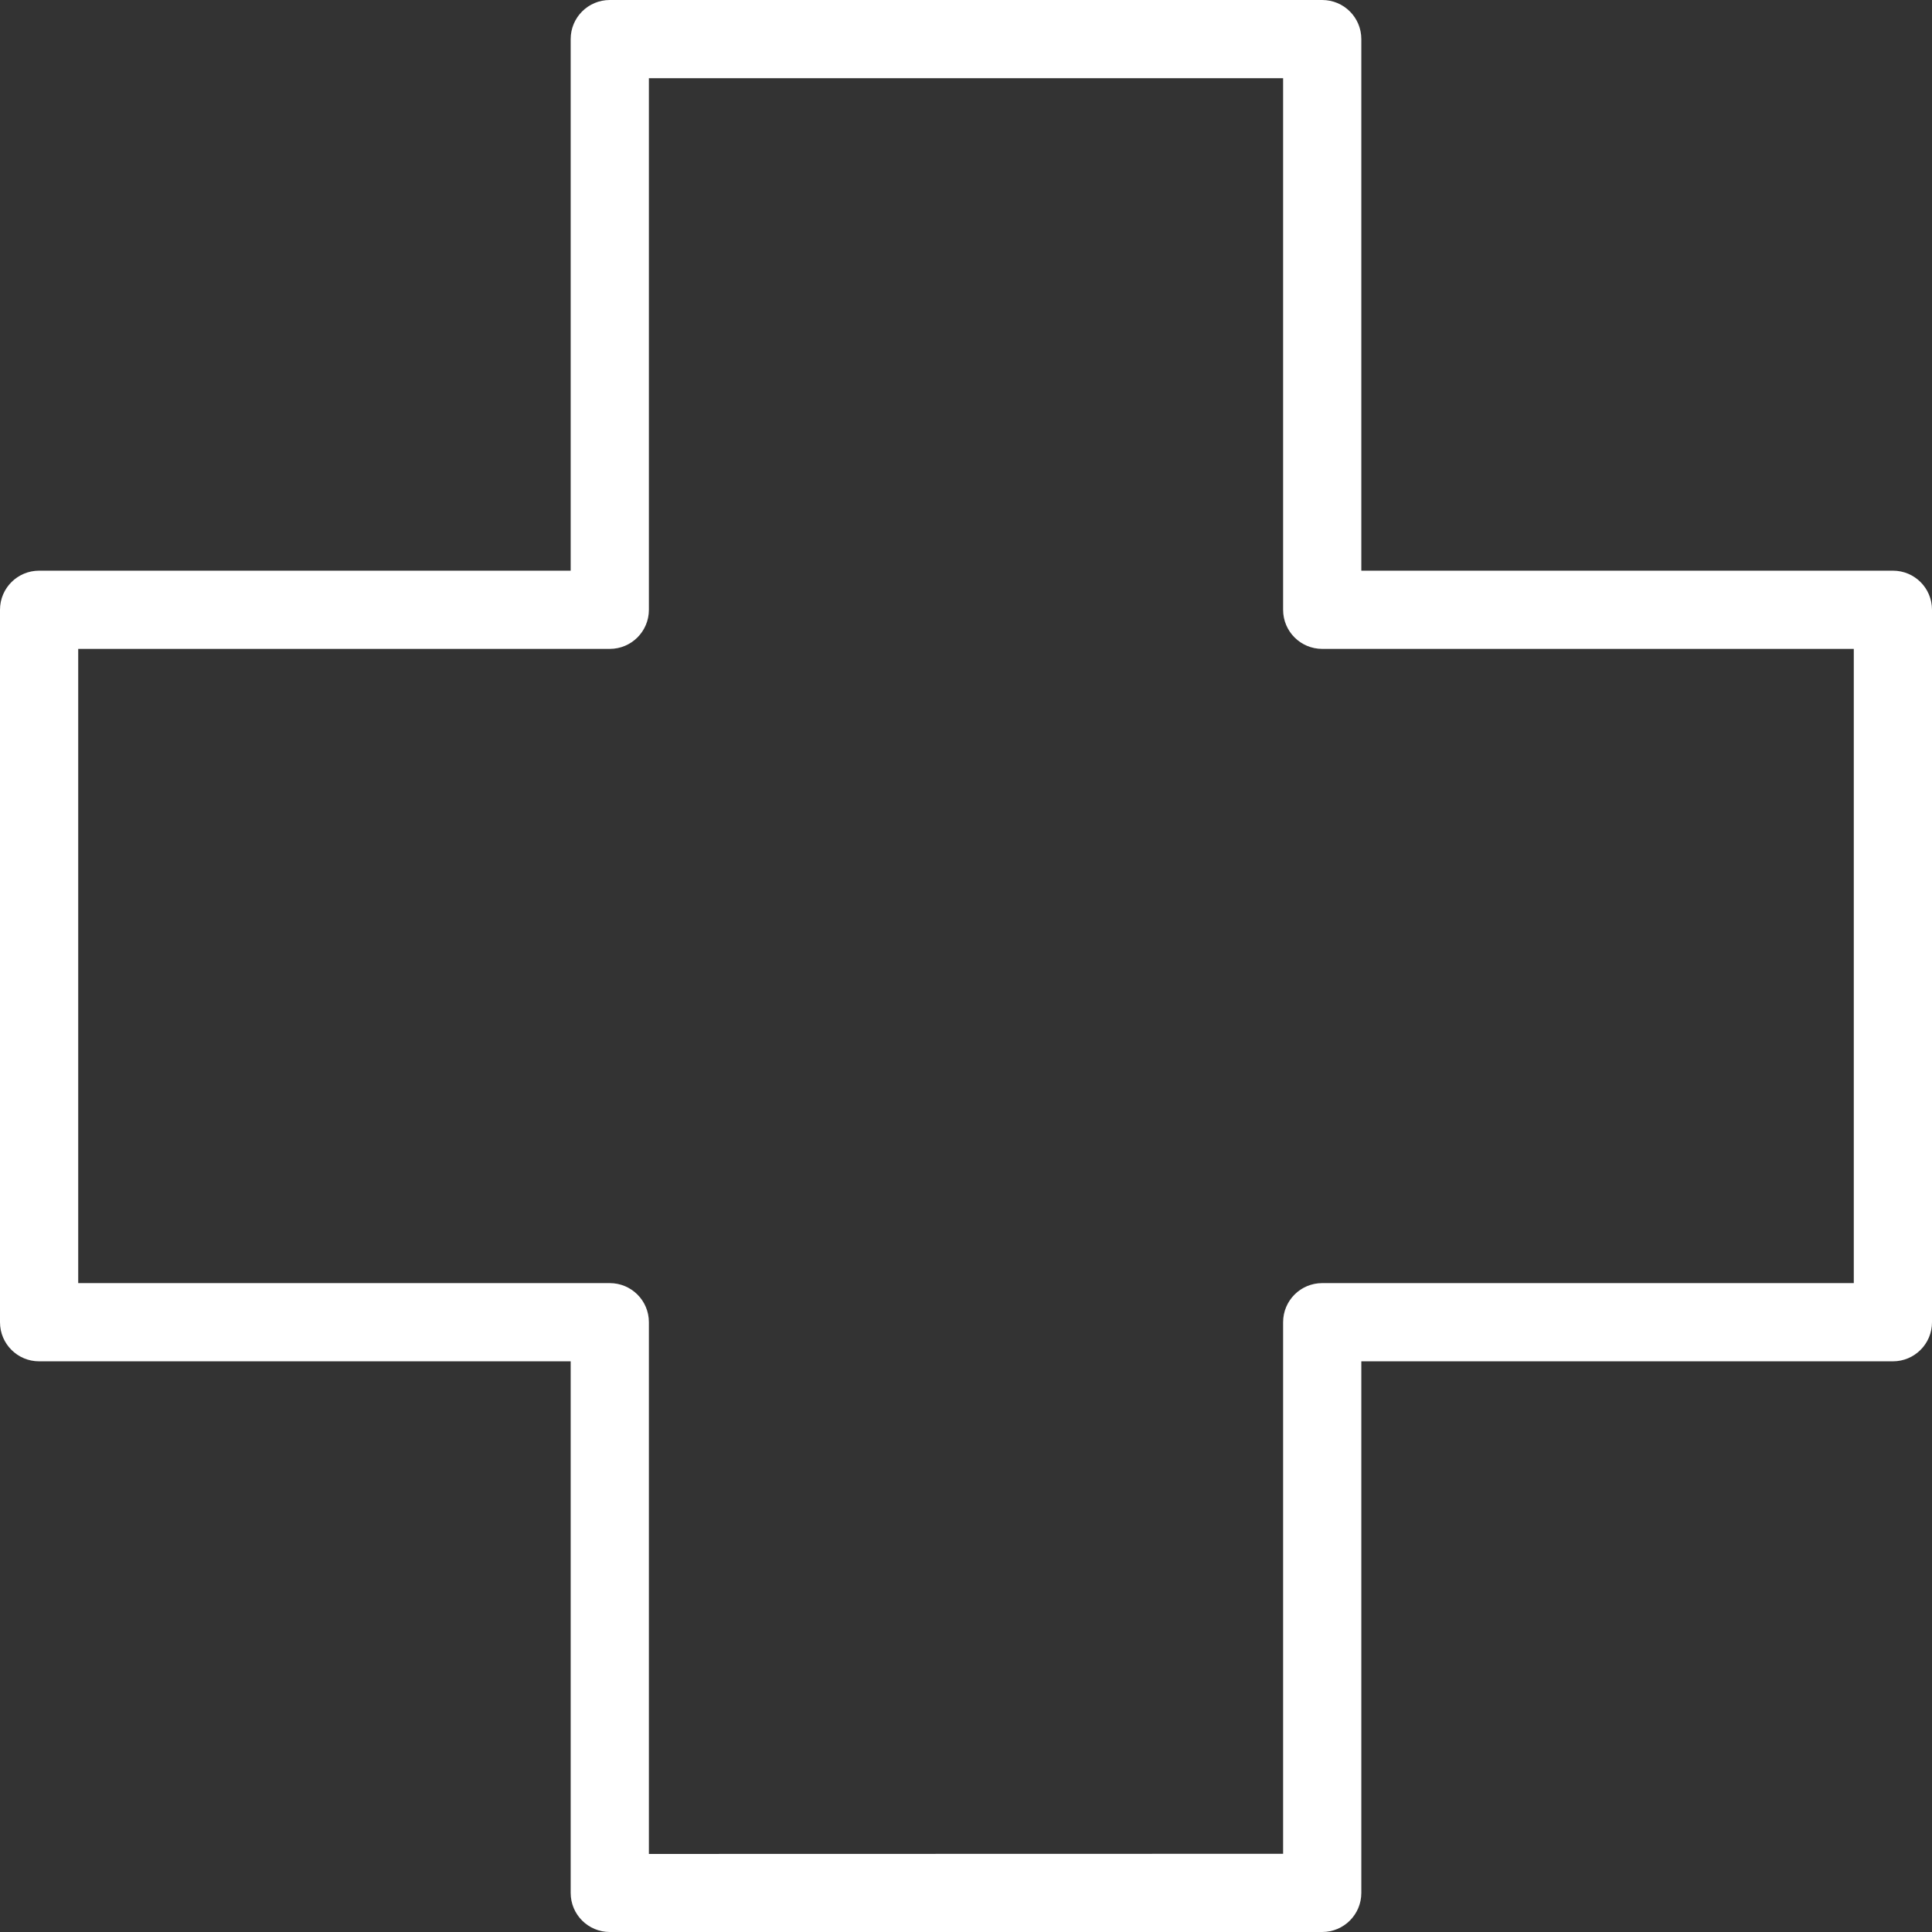<svg width="89" height="89" viewBox="0 0 89 89" fill="none" xmlns="http://www.w3.org/2000/svg">
<rect x="0" y="0" width="89" height="89" fill="#333333" stroke="none"/>
<path d="M87.199 26.289H62.711V1.801C62.711 0.802 61.902 0 60.91 0H28.09C27.098 0 26.289 0.802 26.289 1.801V26.289H1.801C0.809 26.289 0 27.091 0 28.09V60.91C0 61.909 0.809 62.711 1.801 62.711H26.289V87.199C26.289 88.198 27.098 89 28.09 89H60.91C61.902 89 62.711 88.198 62.711 87.199V62.711H87.199C88.191 62.711 89 61.909 89 60.91V28.09C89 27.091 88.198 26.289 87.199 26.289ZM85.397 59.108H60.91C59.917 59.108 59.108 59.91 59.108 60.91V85.397L29.892 85.404V60.909C29.892 59.91 29.083 59.108 28.09 59.108H3.603V29.892H28.09C29.083 29.892 29.892 29.09 29.892 28.09V3.603H59.108V28.09C59.108 29.09 59.917 29.892 60.91 29.892H85.397V59.108Z" fill="white"/>
</svg>
